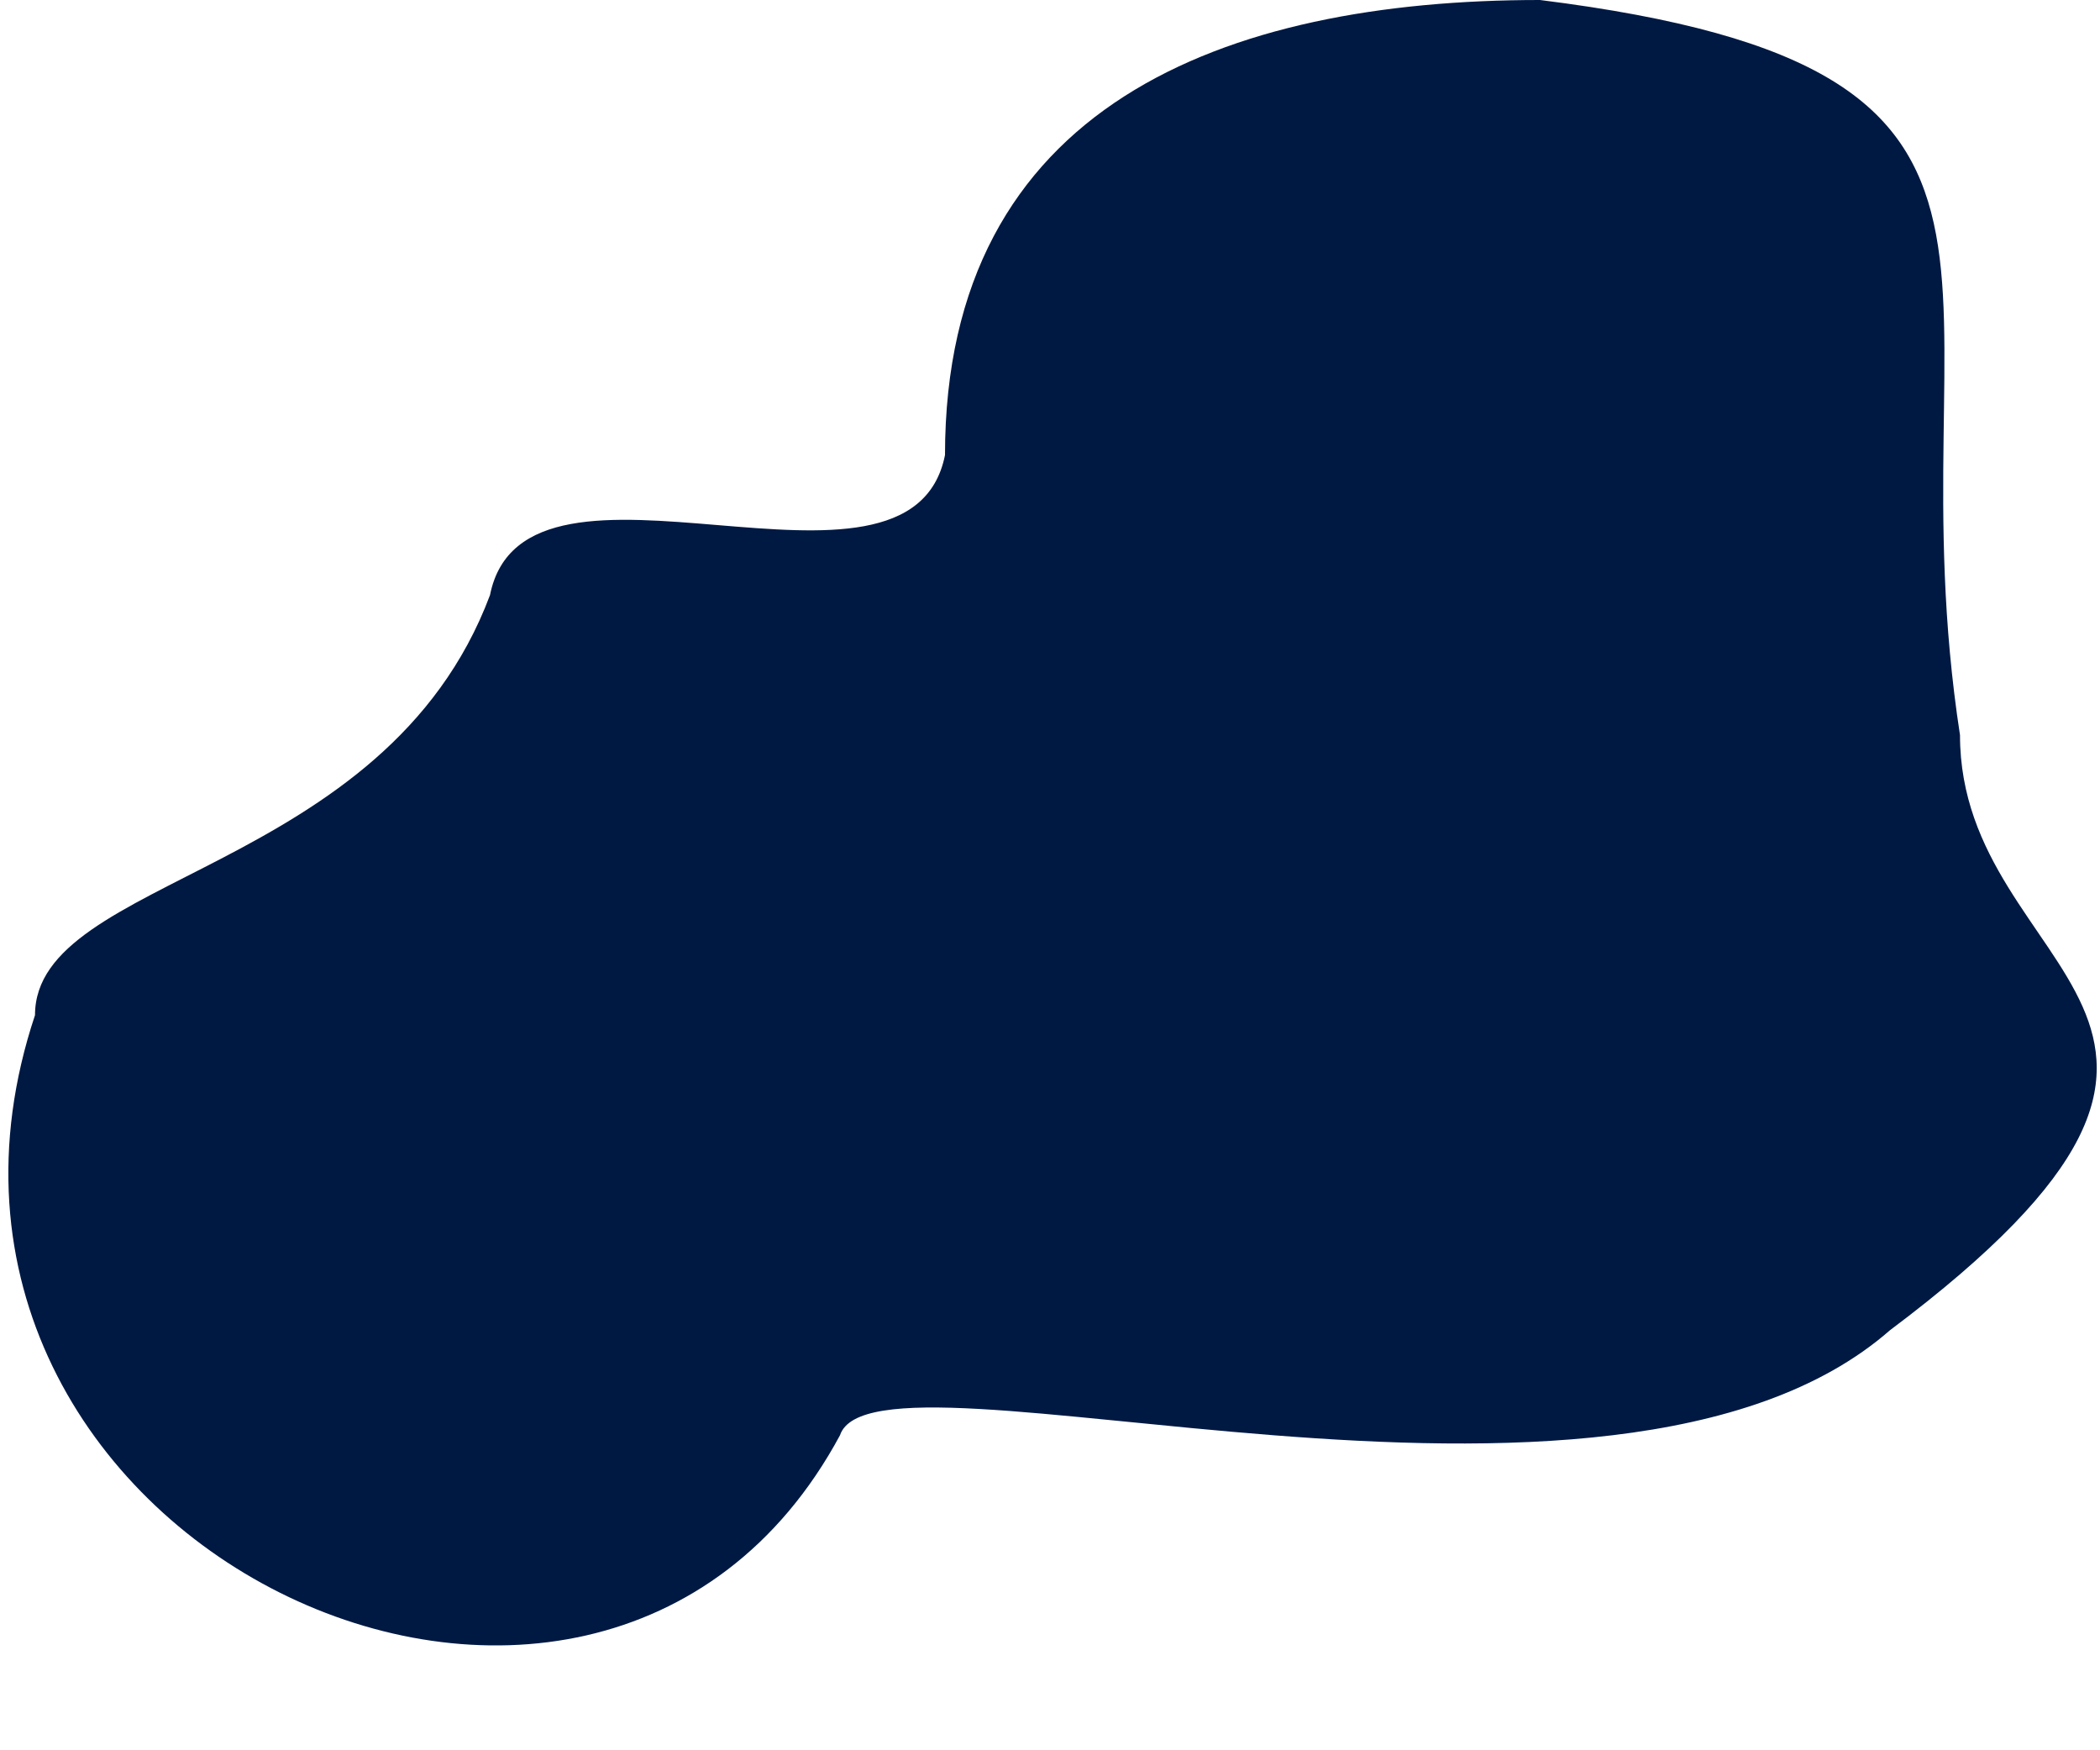 <svg width="6" height="5" fill="none" xmlns="http://www.w3.org/2000/svg"><path d="M2.7 1.3C2.7.3 3.5 0 4.4 0c1.6.2 1 .8 1.2 2.1 0 .7 1 .8-.2 1.7-.8.7-2.9 0-3 .3-.7 1.3-2.8.3-2.3-1.2 0-.4 1-.4 1.3-1.2.1-.5 1.2.1 1.3-.4Z" fill="#001942"/></svg>